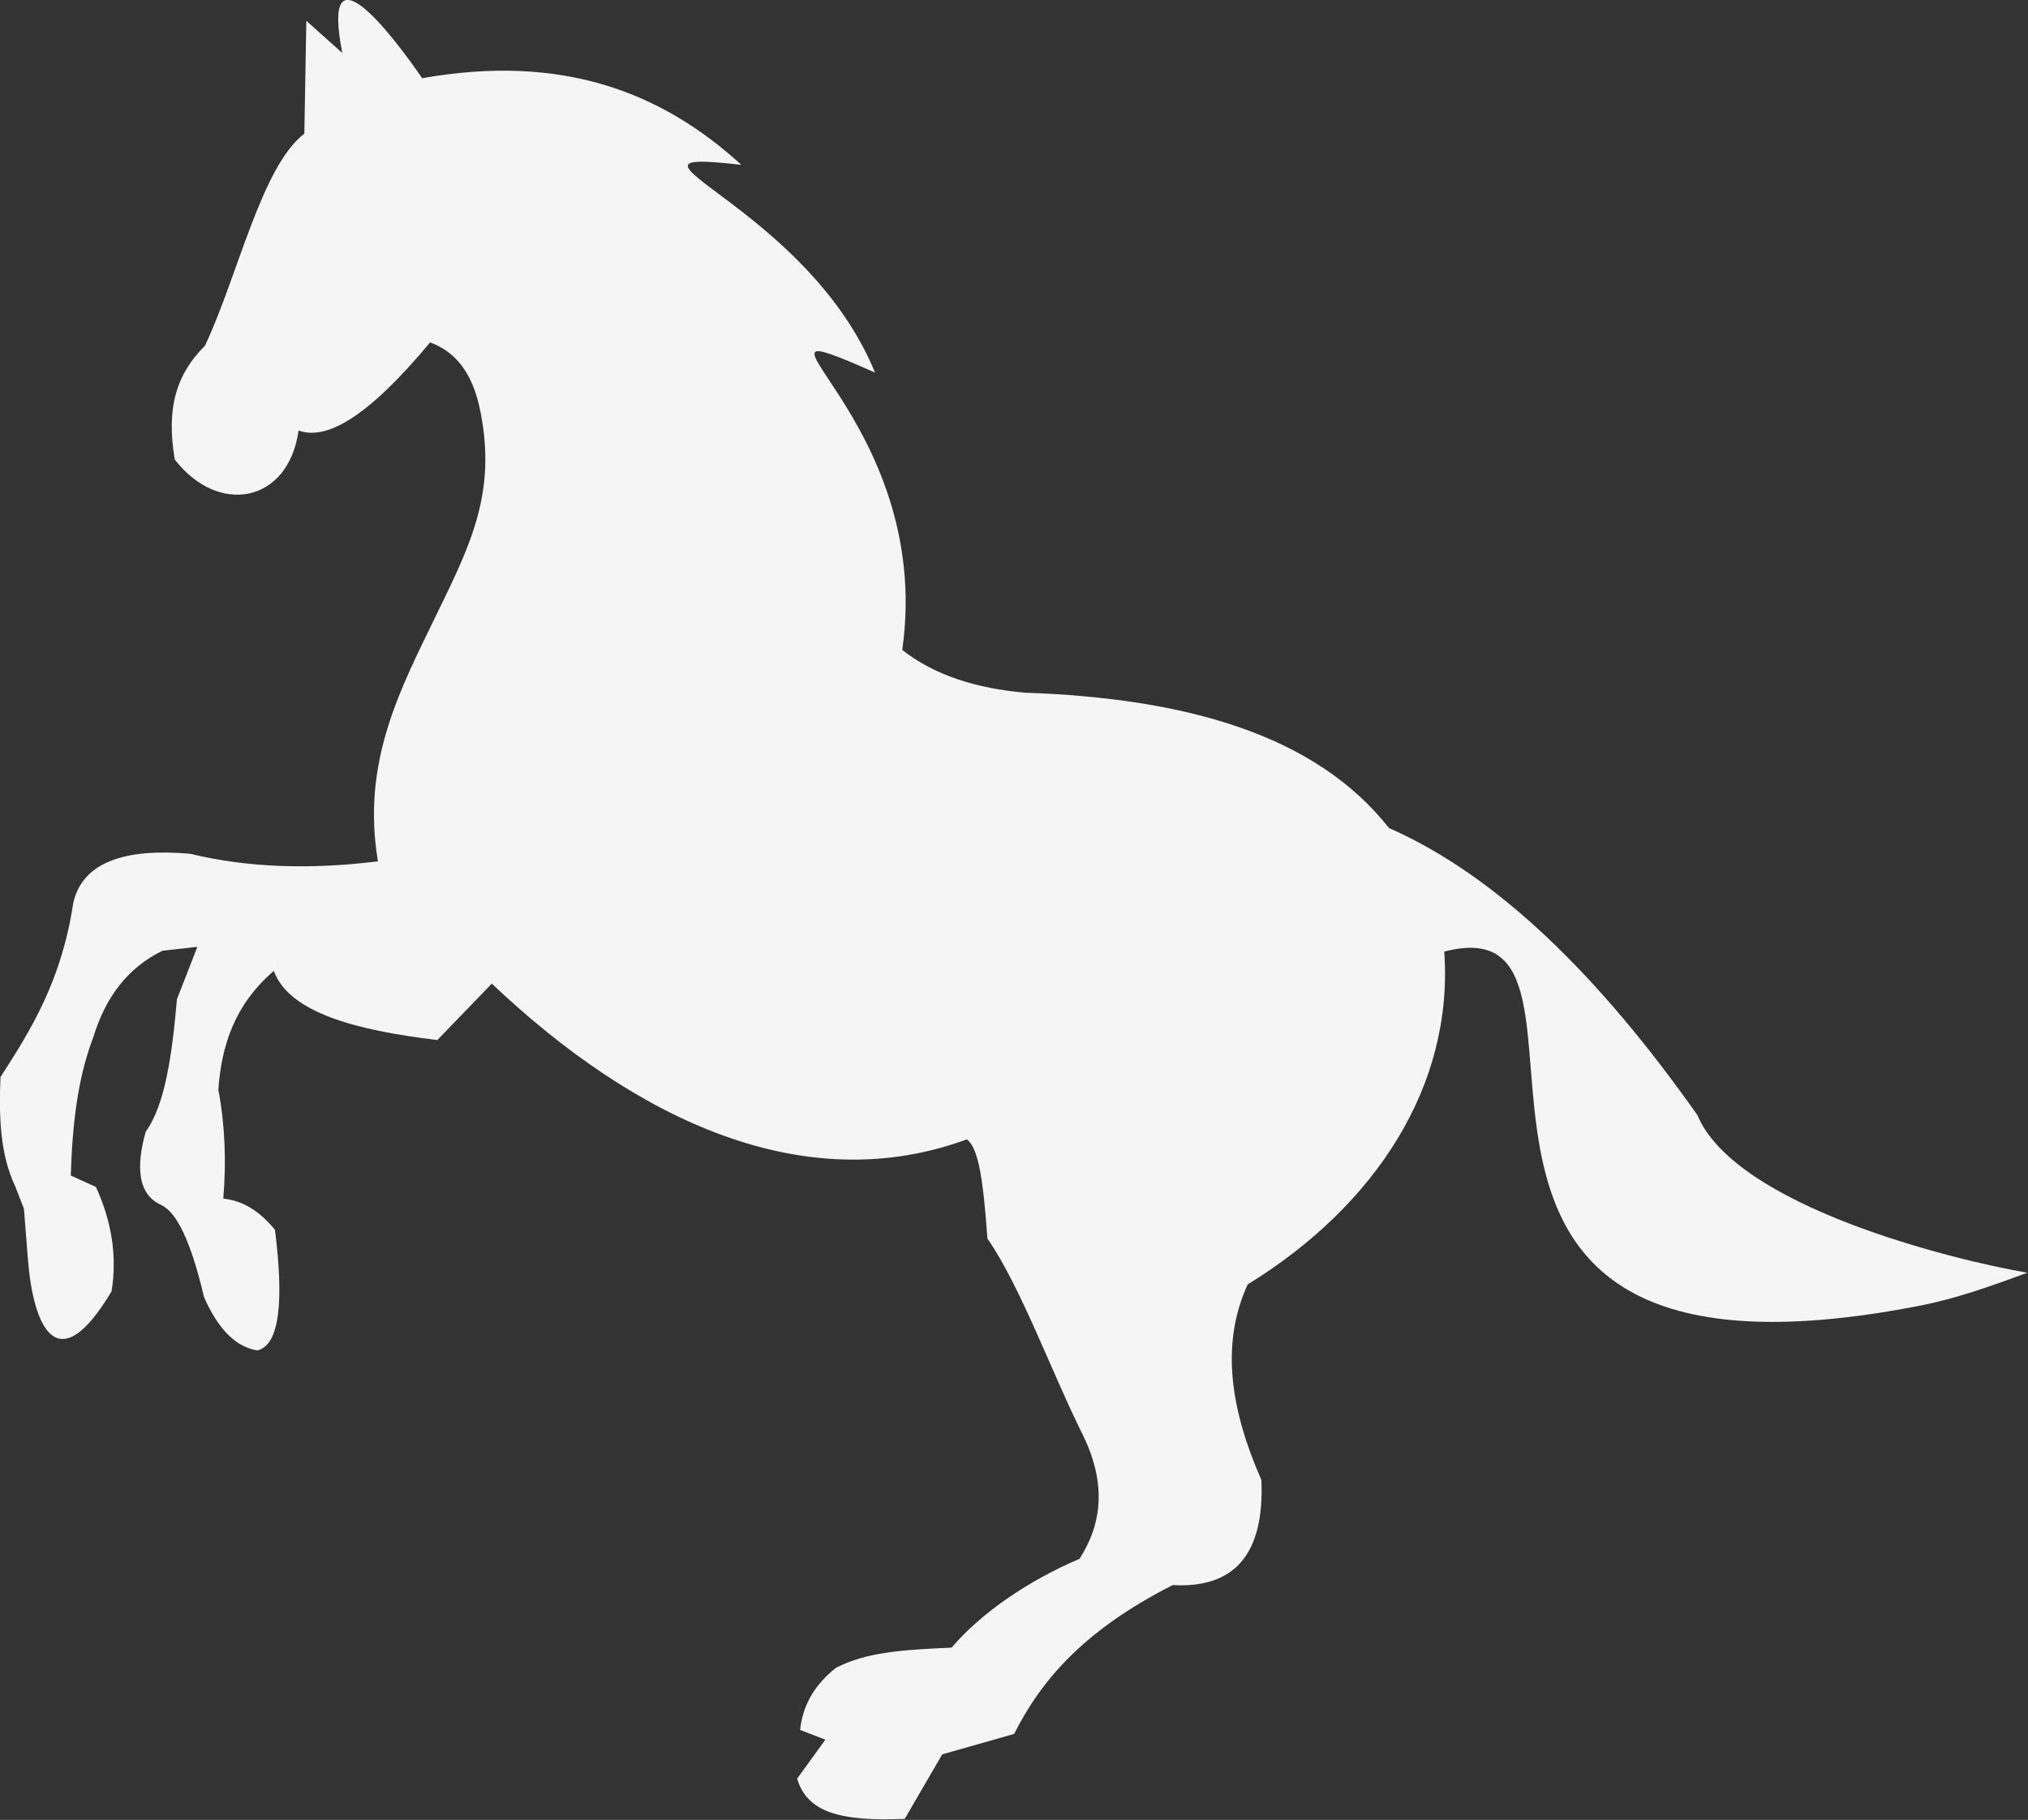 <?xml version="1.0" encoding="utf-8"?><svg version="1.1" id="Layer_1" xmlns="http://www.w3.org/2000/svg" xmlns:xlink="http://www.w3.org/1999/xlink" x="0px" y="0px" viewBox="0 0 122.88 110.29" style="enable-background:new 0 0 122.88 110.29" xml:space="preserve"><rect x="0" y="0" width="122.88" height="110.29" fill="#333333" stroke="none"/><style type="text/css">.st0{fill-rule:evenodd;clip-rule:evenodd;fill: #f5f5f5;}</style><g><path class="st0" d="M18.09,26.09c1.68,0.61,4.16-0.76,7.97-5.34c1.44,0.53,2.57,1.71,3.06,4.24c0.94,4.82-0.55,7.91-2.62,12.15 c-2.25,4.63-4.61,9.02-3.6,15.06c-4.13,0.51-7.93,0.38-11.38-0.46c-1.96-0.17-3.58-0.05-4.78,0.42c-1.22,0.47-2.01,1.3-2.3,2.55 c-0.7,4.68-2.53,7.66-4.41,10.56c-0.1,2.38-0.03,4.68,0.89,6.62l0.53,1.36l0.24,3.05c0.32,4.08,1.77,7.49,5.07,1.96 c0.34-2.11,0.02-4.22-0.95-6.33l-1.52-0.69c0.09-2.97,0.39-5.84,1.36-8.37c0.75-2.47,2.12-4.24,4.19-5.25l2.12-0.24l-1.24,3.18 c-0.29,3.36-0.72,6.42-1.89,8.02c-0.66,2.36-0.36,3.82,0.88,4.42c0.96,0.39,1.84,2.15,2.65,5.6c0.86,1.96,1.94,3.04,3.24,3.24 c1.36-0.34,1.6-3.03,1.06-7.31c-1.04-1.27-2.08-1.78-3.13-1.89c0.19-2.27,0.1-4.48-0.3-6.61c0.19-2.65,0.97-5.13,3.36-7.19 c0.92,2.5,4.89,3.59,9.91,4.19l3.3-3.42c8.75,8.3,18.93,13.06,28.78,9.44c0.72,0.51,1,2.52,1.25,6.01 c2.01,2.89,3.92,8.19,5.82,11.98c1.4,2.92,1.11,5.33-0.24,7.43c-3.04,1.29-5.95,3.26-7.75,5.38c-2.93,0.13-5.16,0.27-7,1.22 c-1.26,0.99-2.02,2.23-2.18,3.77l1.53,0.59l-1.71,2.36c0.61,2.05,2.61,2.6,6.52,2.44l2.27-3.91l4.36-1.24 c1.6-3.18,4.16-6.26,9.61-9.02c3.64,0.2,5.57-1.75,5.37-6.37c-1.84-4.18-2.51-8.19-0.83-11.85c7.72-4.75,12.49-12.02,11.91-20.17 c12.31-3.22-6.38,28.39,28.91,21.44c2.04-0.4,4.16-1.14,6.42-1.98c-4.56-0.78-17.68-4.03-19.99-9.55 c-5.91-8.38-12.1-14.5-18.69-17.4c-4.47-5.68-12.36-7.87-22.06-8.2c-2.9-0.26-5.44-1.03-7.43-2.59 c2.01-14.21-11.58-21.19-1.65-16.81C48.79,12.28,35.64,8.92,44.92,9.99c-4.77-4.36-10.79-6.77-19.34-5.25 c-1.82-2.65-6.17-8.32-4.84-1.53l-2.18-1.95l-0.12,6.84c-2.59,1.98-4.01,8.57-6.02,12.85c-1.71,1.7-2.37,3.74-1.83,6.9 C13.27,31.3,17.49,30.45,18.09,26.09L18.09,26.09z"/></g></svg>